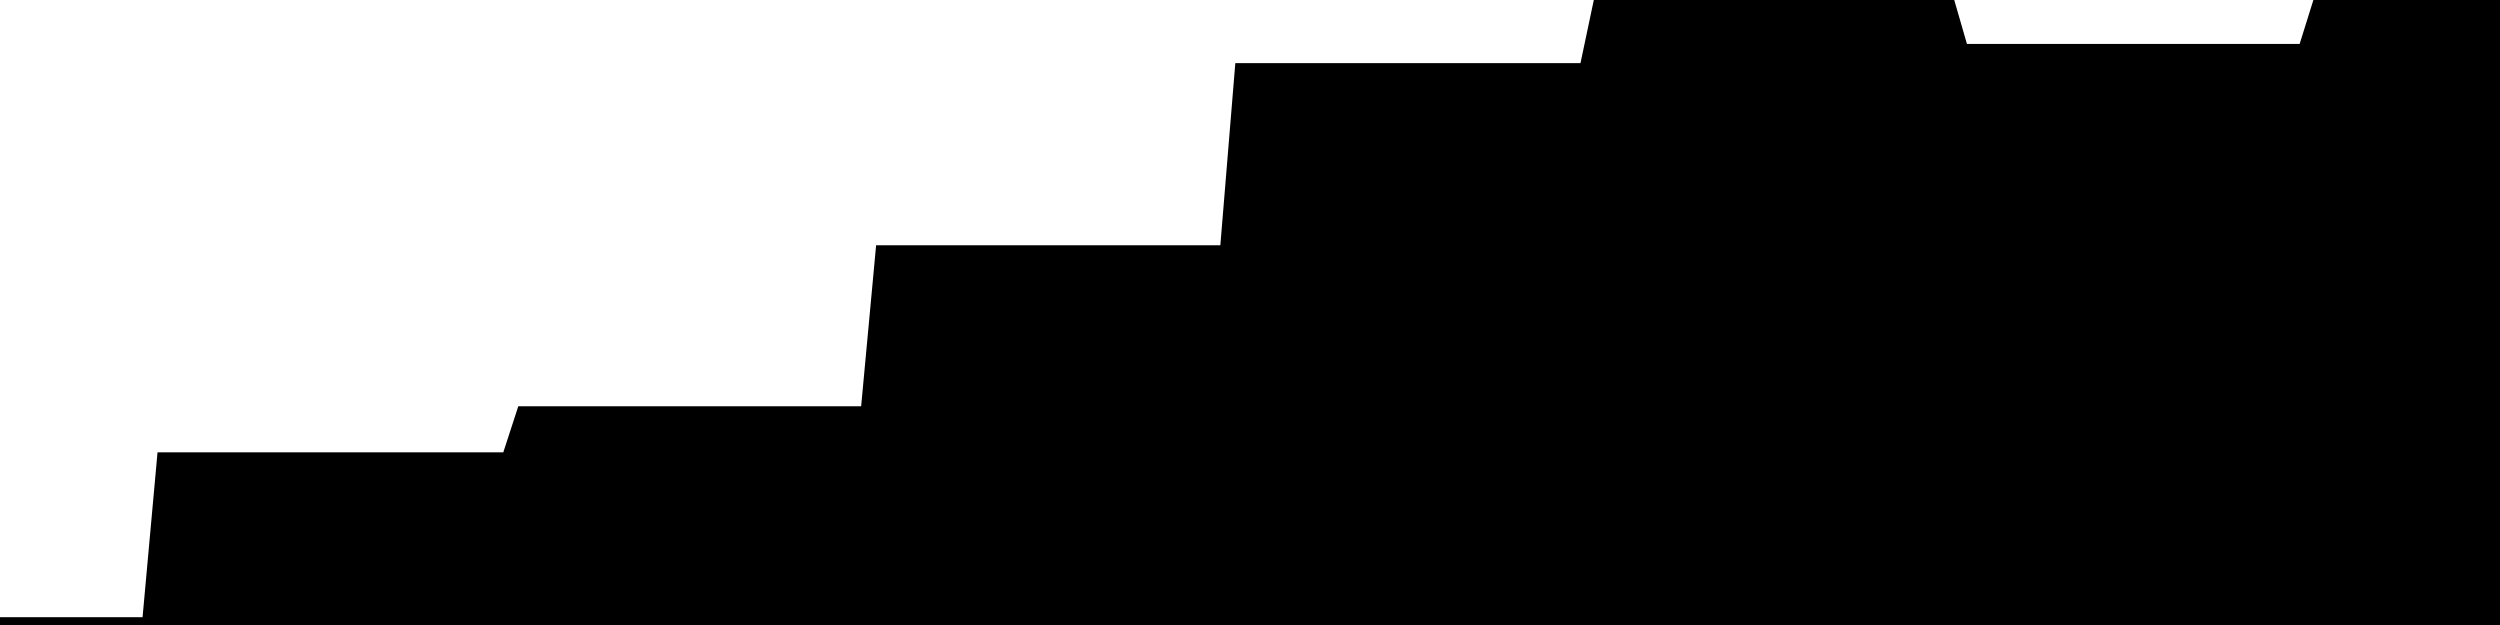 
<svg width="800" height="200" fill="none" xmlns="http://www.w3.org/2000/svg" viewBox="0 0 800 200"
     data-testid="summary-lite-chart">
    <g>
        <defs>
            <linearGradient id="Gradient" gradientTransform="rotate(90)">
                <stop offset="0" stop-opacity="1" stop-color="hsla(111, 100%, 42%, 1)"></stop>
                <stop offset="1" stop-opacity="0" stop-color="hsla(111, 100%, 42%, 1)"></stop>
            </linearGradient>
        </defs>
        <path d="M -20 200  L 0 200 L 4.79 200 L 9.581 200 L 14.371 200 L 19.162 200 L 23.952 200 L 28.743 200 L 33.533 200 L 38.323 200 L 43.114 200 L 47.904 200 L 52.695 147.239 L 57.485 147.239 L 62.275 147.239 L 67.066 147.239 L 71.856 147.239 L 76.647 147.239 L 81.437 147.239 L 86.228 147.239 L 91.018 147.239 L 95.808 147.239 L 100.599 147.239 L 105.389 147.239 L 110.18 147.239 L 114.97 147.239 L 119.76 147.239 L 124.551 147.239 L 129.341 147.239 L 134.132 147.239 L 138.922 147.239 L 143.713 147.239 L 148.503 147.239 L 153.293 147.239 L 158.084 147.239 L 162.874 147.239 L 167.665 132.515 L 172.455 132.515 L 177.246 132.515 L 182.036 132.515 L 186.826 132.515 L 191.617 132.515 L 196.407 132.515 L 201.198 132.515 L 205.988 132.515 L 210.778 132.515 L 215.569 132.515 L 220.359 132.515 L 225.15 132.515 L 229.94 132.515 L 234.731 132.515 L 239.521 132.515 L 244.311 132.515 L 249.102 132.515 L 253.892 132.515 L 258.683 132.515 L 263.473 132.515 L 268.263 132.515 L 273.054 132.515 L 277.844 132.515 L 282.635 80.982 L 287.425 80.982 L 292.216 80.982 L 297.006 80.982 L 301.796 80.982 L 306.587 80.982 L 311.377 80.982 L 316.168 80.982 L 320.958 80.982 L 325.749 80.982 L 330.539 80.982 L 335.329 80.982 L 340.12 80.982 L 344.91 80.982 L 349.701 80.982 L 354.491 80.982 L 359.281 80.982 L 364.072 80.982 L 368.862 80.982 L 373.653 80.982 L 378.443 80.982 L 383.234 80.982 L 388.024 80.982 L 392.814 80.982 L 397.605 22.699 L 402.395 22.699 L 407.186 22.699 L 411.976 22.699 L 416.766 22.699 L 421.557 22.699 L 426.347 22.699 L 431.138 22.699 L 435.928 22.699 L 440.719 22.699 L 445.509 22.699 L 450.299 22.699 L 455.09 22.699 L 459.88 22.699 L 464.671 22.699 L 469.461 22.699 L 474.251 22.699 L 479.042 22.699 L 483.832 22.699 L 488.623 22.699 L 493.413 22.699 L 498.204 22.699 L 502.994 22.699 L 507.784 22.699 L 512.575 0 L 517.365 0 L 522.156 0 L 526.946 0 L 531.737 0 L 536.527 0 L 541.317 0 L 546.108 0 L 550.898 0 L 555.689 0 L 560.479 0 L 565.269 0 L 570.06 0 L 574.85 0 L 579.641 0 L 584.431 0 L 589.222 0 L 594.012 0 L 598.802 0 L 603.593 0 L 608.383 0 L 613.174 0 L 617.964 0 L 622.754 0 L 627.545 16.564 L 632.335 16.564 L 637.126 16.564 L 641.916 16.564 L 646.707 16.564 L 651.497 16.564 L 656.287 16.564 L 661.078 16.564 L 665.868 16.564 L 670.659 16.564 L 675.449 16.564 L 680.24 16.564 L 685.03 16.564 L 689.82 16.564 L 694.611 16.564 L 699.401 16.564 L 704.192 16.564 L 708.982 16.564 L 713.772 16.564 L 718.563 16.564 L 723.353 16.564 L 728.144 16.564 L 732.934 16.564 L 737.725 16.564 L 742.515 1.227 L 747.305 1.227 L 752.096 1.227 L 756.886 1.227 L 761.677 1.227 L 766.467 1.227 L 771.257 1.227 L 776.048 1.227 L 780.838 1.227 L 785.629 1.227 L 790.419 1.227 L 795.21 1.227L 810,0.613 L810,200"
              fill="url(#Gradient)" fill-opacity="0.25" stroke-width="5" stroke-opacity="1" stroke="hsla(111, 100%, 42%, 1)" data-testid="chart-fill"></path>
    </g>
</svg>